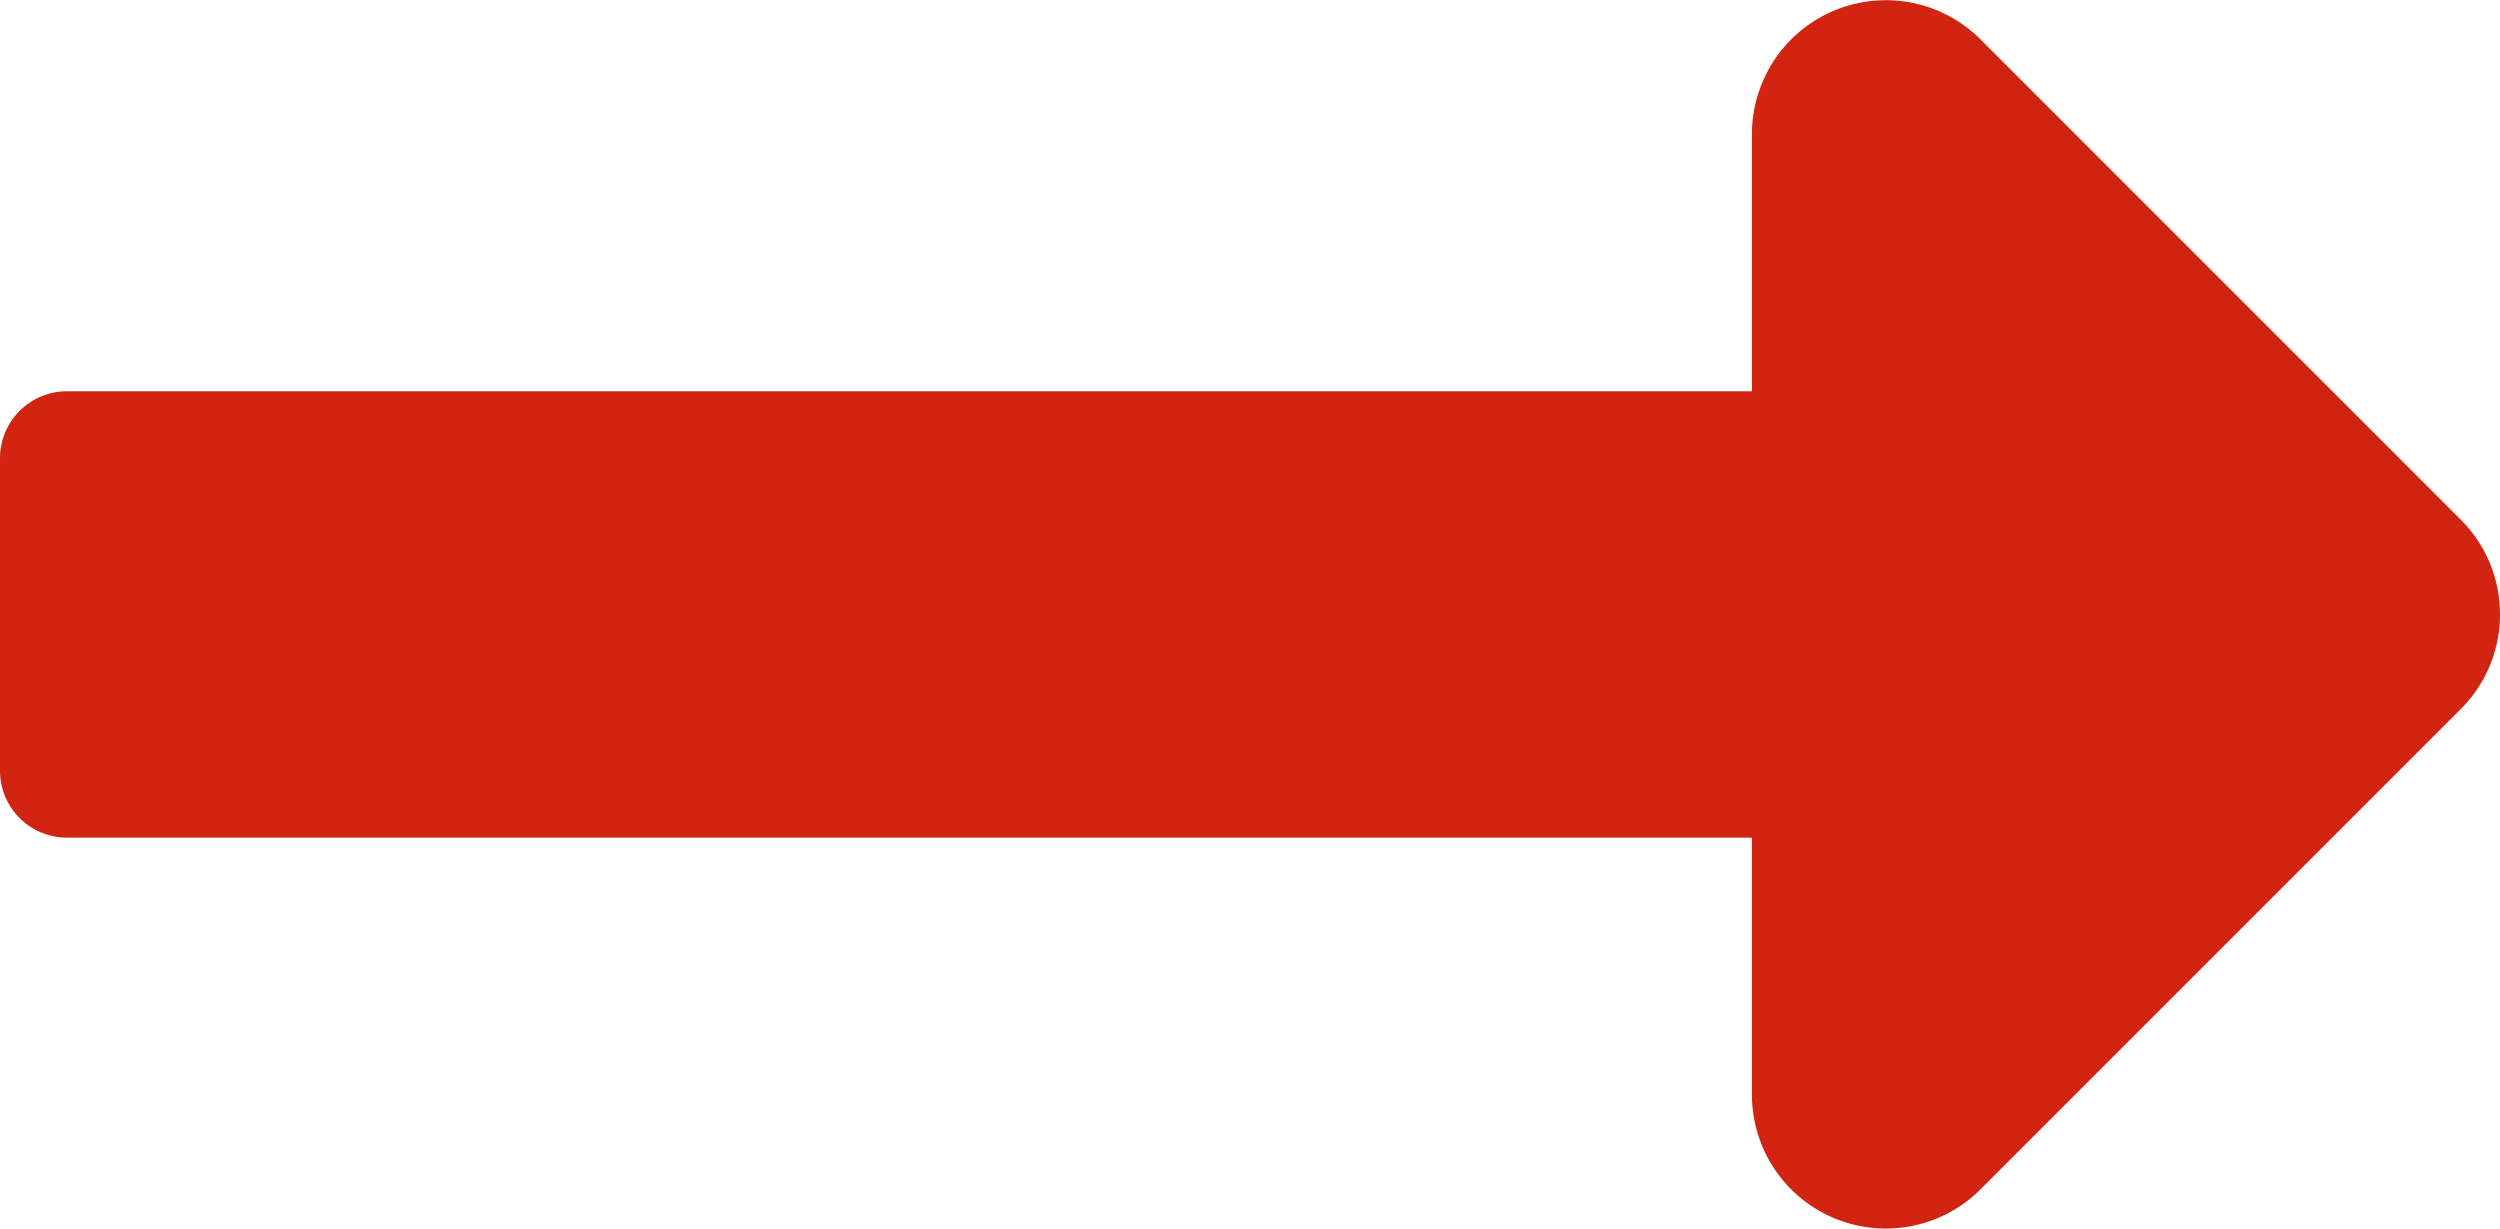 <svg xmlns="http://www.w3.org/2000/svg" width="16.242" height="7.984" viewBox="0 0 16.242 7.984">
  <path id="Icon_awesome-long-arrow-alt-right" data-name="Icon awesome-long-arrow-alt-right" d="M11.382,12.8H.435A.435.435,0,0,0,0,13.235v2.03a.435.435,0,0,0,.435.435H11.382v1.67a.87.87,0,0,0,1.485.615l3.12-3.12a.87.87,0,0,0,0-1.231l-3.12-3.12a.87.87,0,0,0-1.485.615Z" transform="translate(0 -10.258)" fill="#D12511"/>
</svg>
